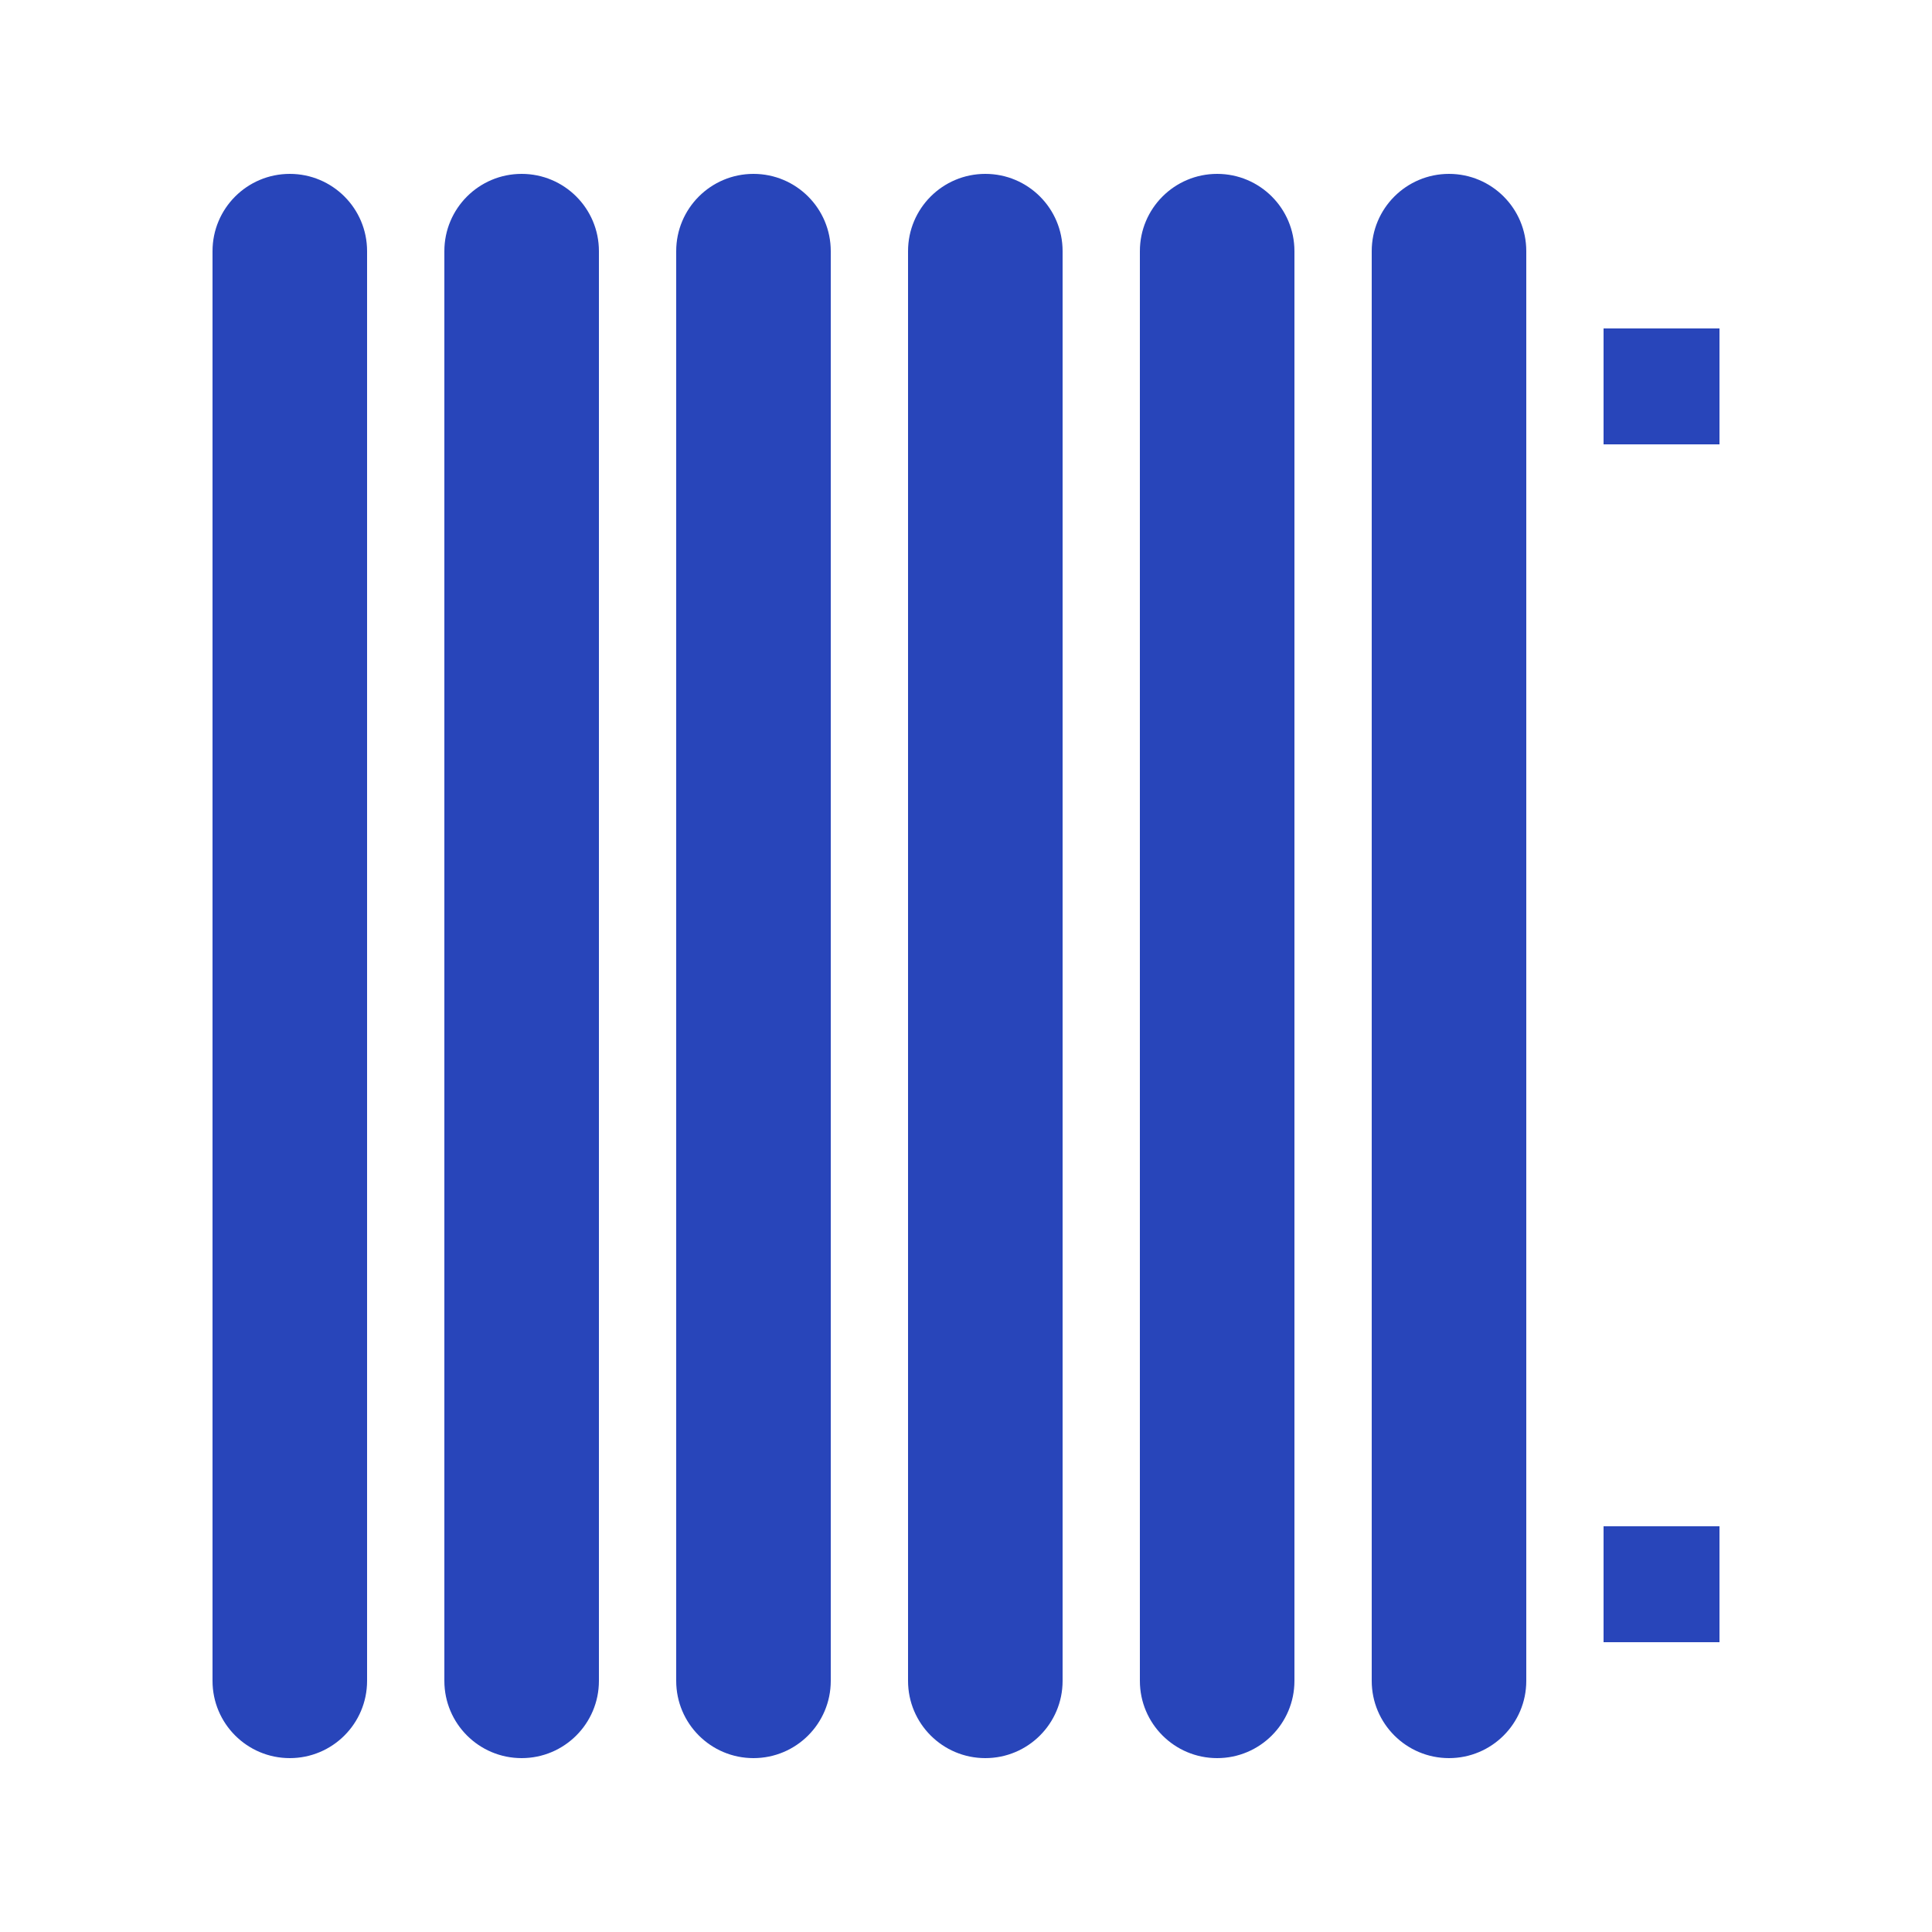 <svg id="SvgjsSvg1040" width="288" height="288" xmlns="http://www.w3.org/2000/svg" version="1.1" xmlns:xlink="http://www.w3.org/1999/xlink" xmlns:svgjs="http://svgjs.com/svgjs"><defs id="SvgjsDefs1041"></defs><g id="SvgjsG1042" transform="matrix(1,0,0,1,0,0)"><svg xmlns="http://www.w3.org/2000/svg" enable-background="new 0 0 100 100" viewBox="0 0 100 100" width="288" height="288"><path d="M19,13v74c0,2.21-1.79,4-4,4s-4-1.79-4-4V13c0-2.21,1.79-4,4-4S19,10.79,19,13z M27,9c-2.21,0-4,1.79-4,4v74	c0,2.21,1.79,4,4,4s4-1.79,4-4V13C31,10.79,29.21,9,27,9z M39,9c-2.21,0-4,1.79-4,4v74c0,2.21,1.79,4,4,4s4-1.79,4-4V13
	C43,10.79,41.21,9,39,9z M51,9c-2.21,0-4,1.79-4,4v74c0,2.21,1.79,4,4,4s4-1.79,4-4V13C55,10.79,53.21,9,51,9z M63,9
	c-2.21,0-4,1.79-4,4v74c0,2.21,1.79,4,4,4s4-1.79,4-4V13C67,10.79,65.21,9,63,9z M75,9c-2.21,0-4,1.79-4,4v74c0,2.21,1.79,4,4,4
	s4-1.79,4-4V13C79,10.79,77.21,9,75,9z M83,17v6h6v-6H83z M83,85h6v-6h-6V85z" fill="#2845ba" class="color000 svgShape"></path></svg></g></svg>
